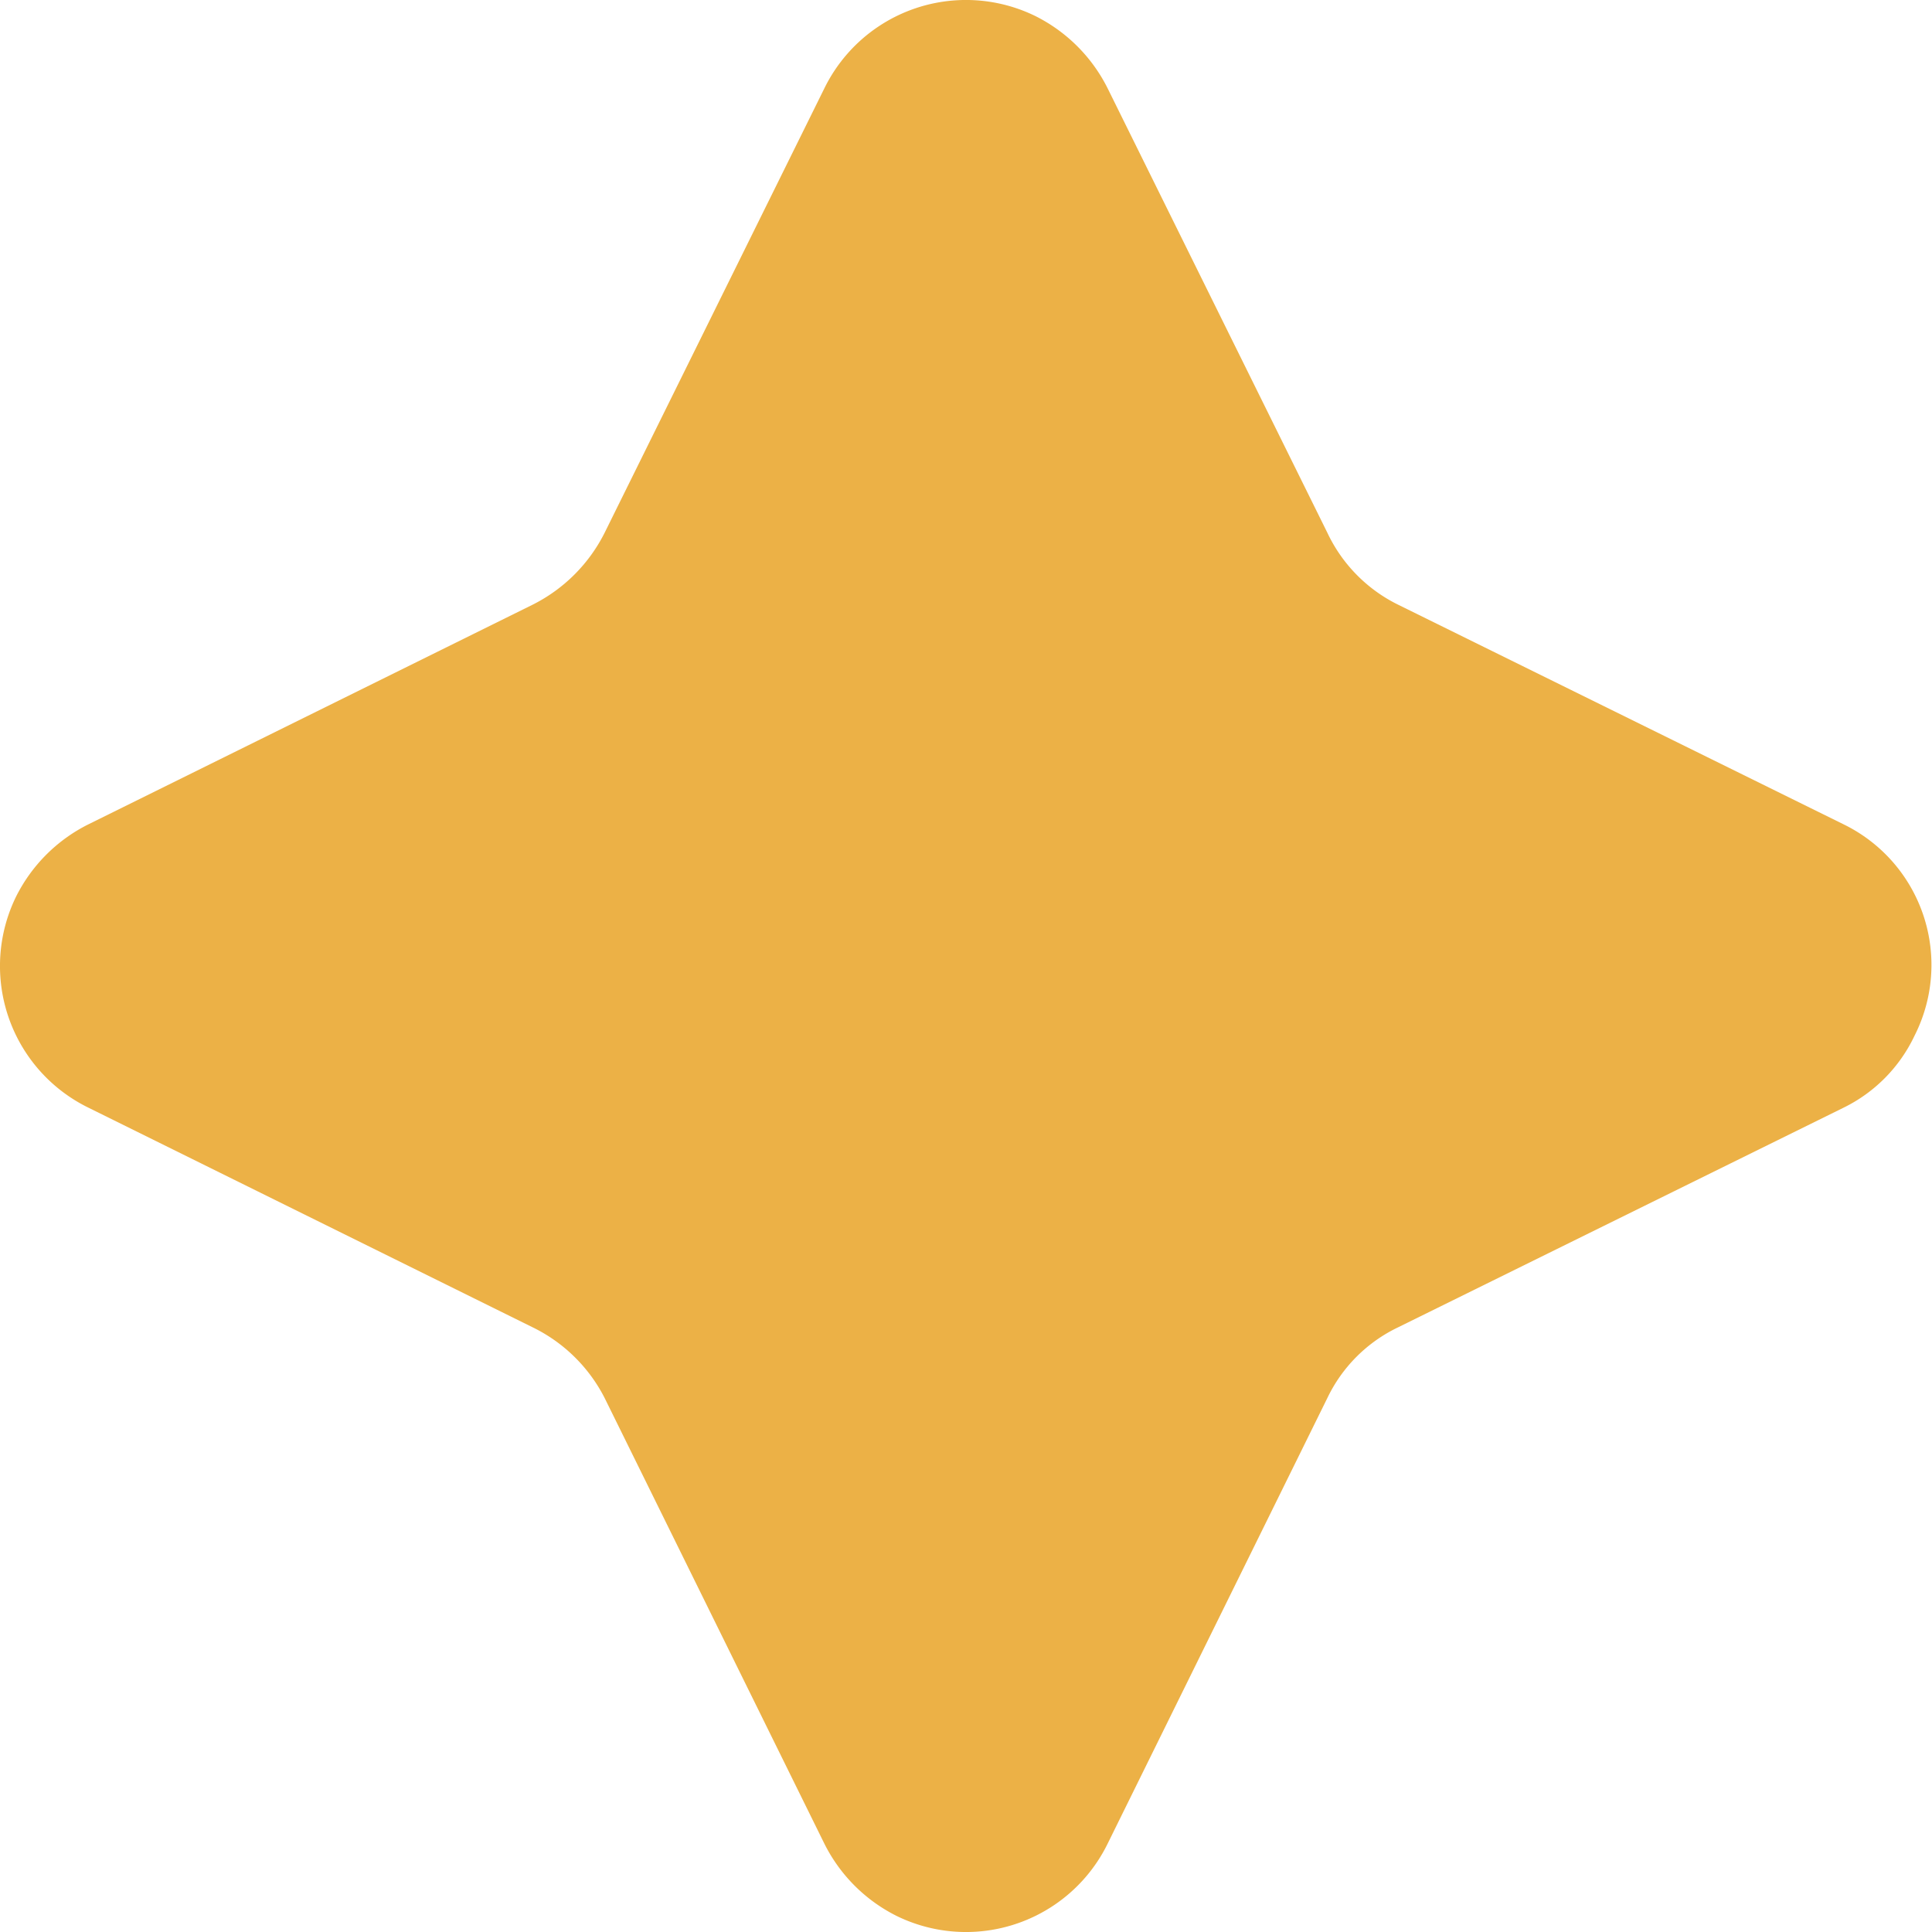 <svg xmlns="http://www.w3.org/2000/svg" viewBox="0 0 15.56 15.56"><g id="Layer_2" data-name="Layer 2"><g id="Group_44998" data-name="Group 44998"><g id="Group_44997" data-name="Group 44997"><path id="Path_591583" data-name="Path 591583" d="M8.92.71l1.77,3.58a1.23,1.23,0,0,0,.57.58l3.59,1.77a1.26,1.26,0,0,1,.57,1.7,1.23,1.23,0,0,1-.57.58l-3.59,1.77a1.21,1.21,0,0,0-.57.57L8.92,14.85a1.27,1.27,0,0,1-1.7.58,1.3,1.3,0,0,1-.58-.58L4.87,11.26a1.28,1.28,0,0,0-.58-.57L.71,8.92a1.27,1.27,0,0,1-.58-1.7,1.3,1.3,0,0,1,.58-.58L4.29,4.87a1.3,1.3,0,0,0,.58-.58L6.64.71A1.27,1.27,0,0,1,8.34.13a1.3,1.3,0,0,1,.58.58" style="fill:#ecb146"/></g></g></g></svg>